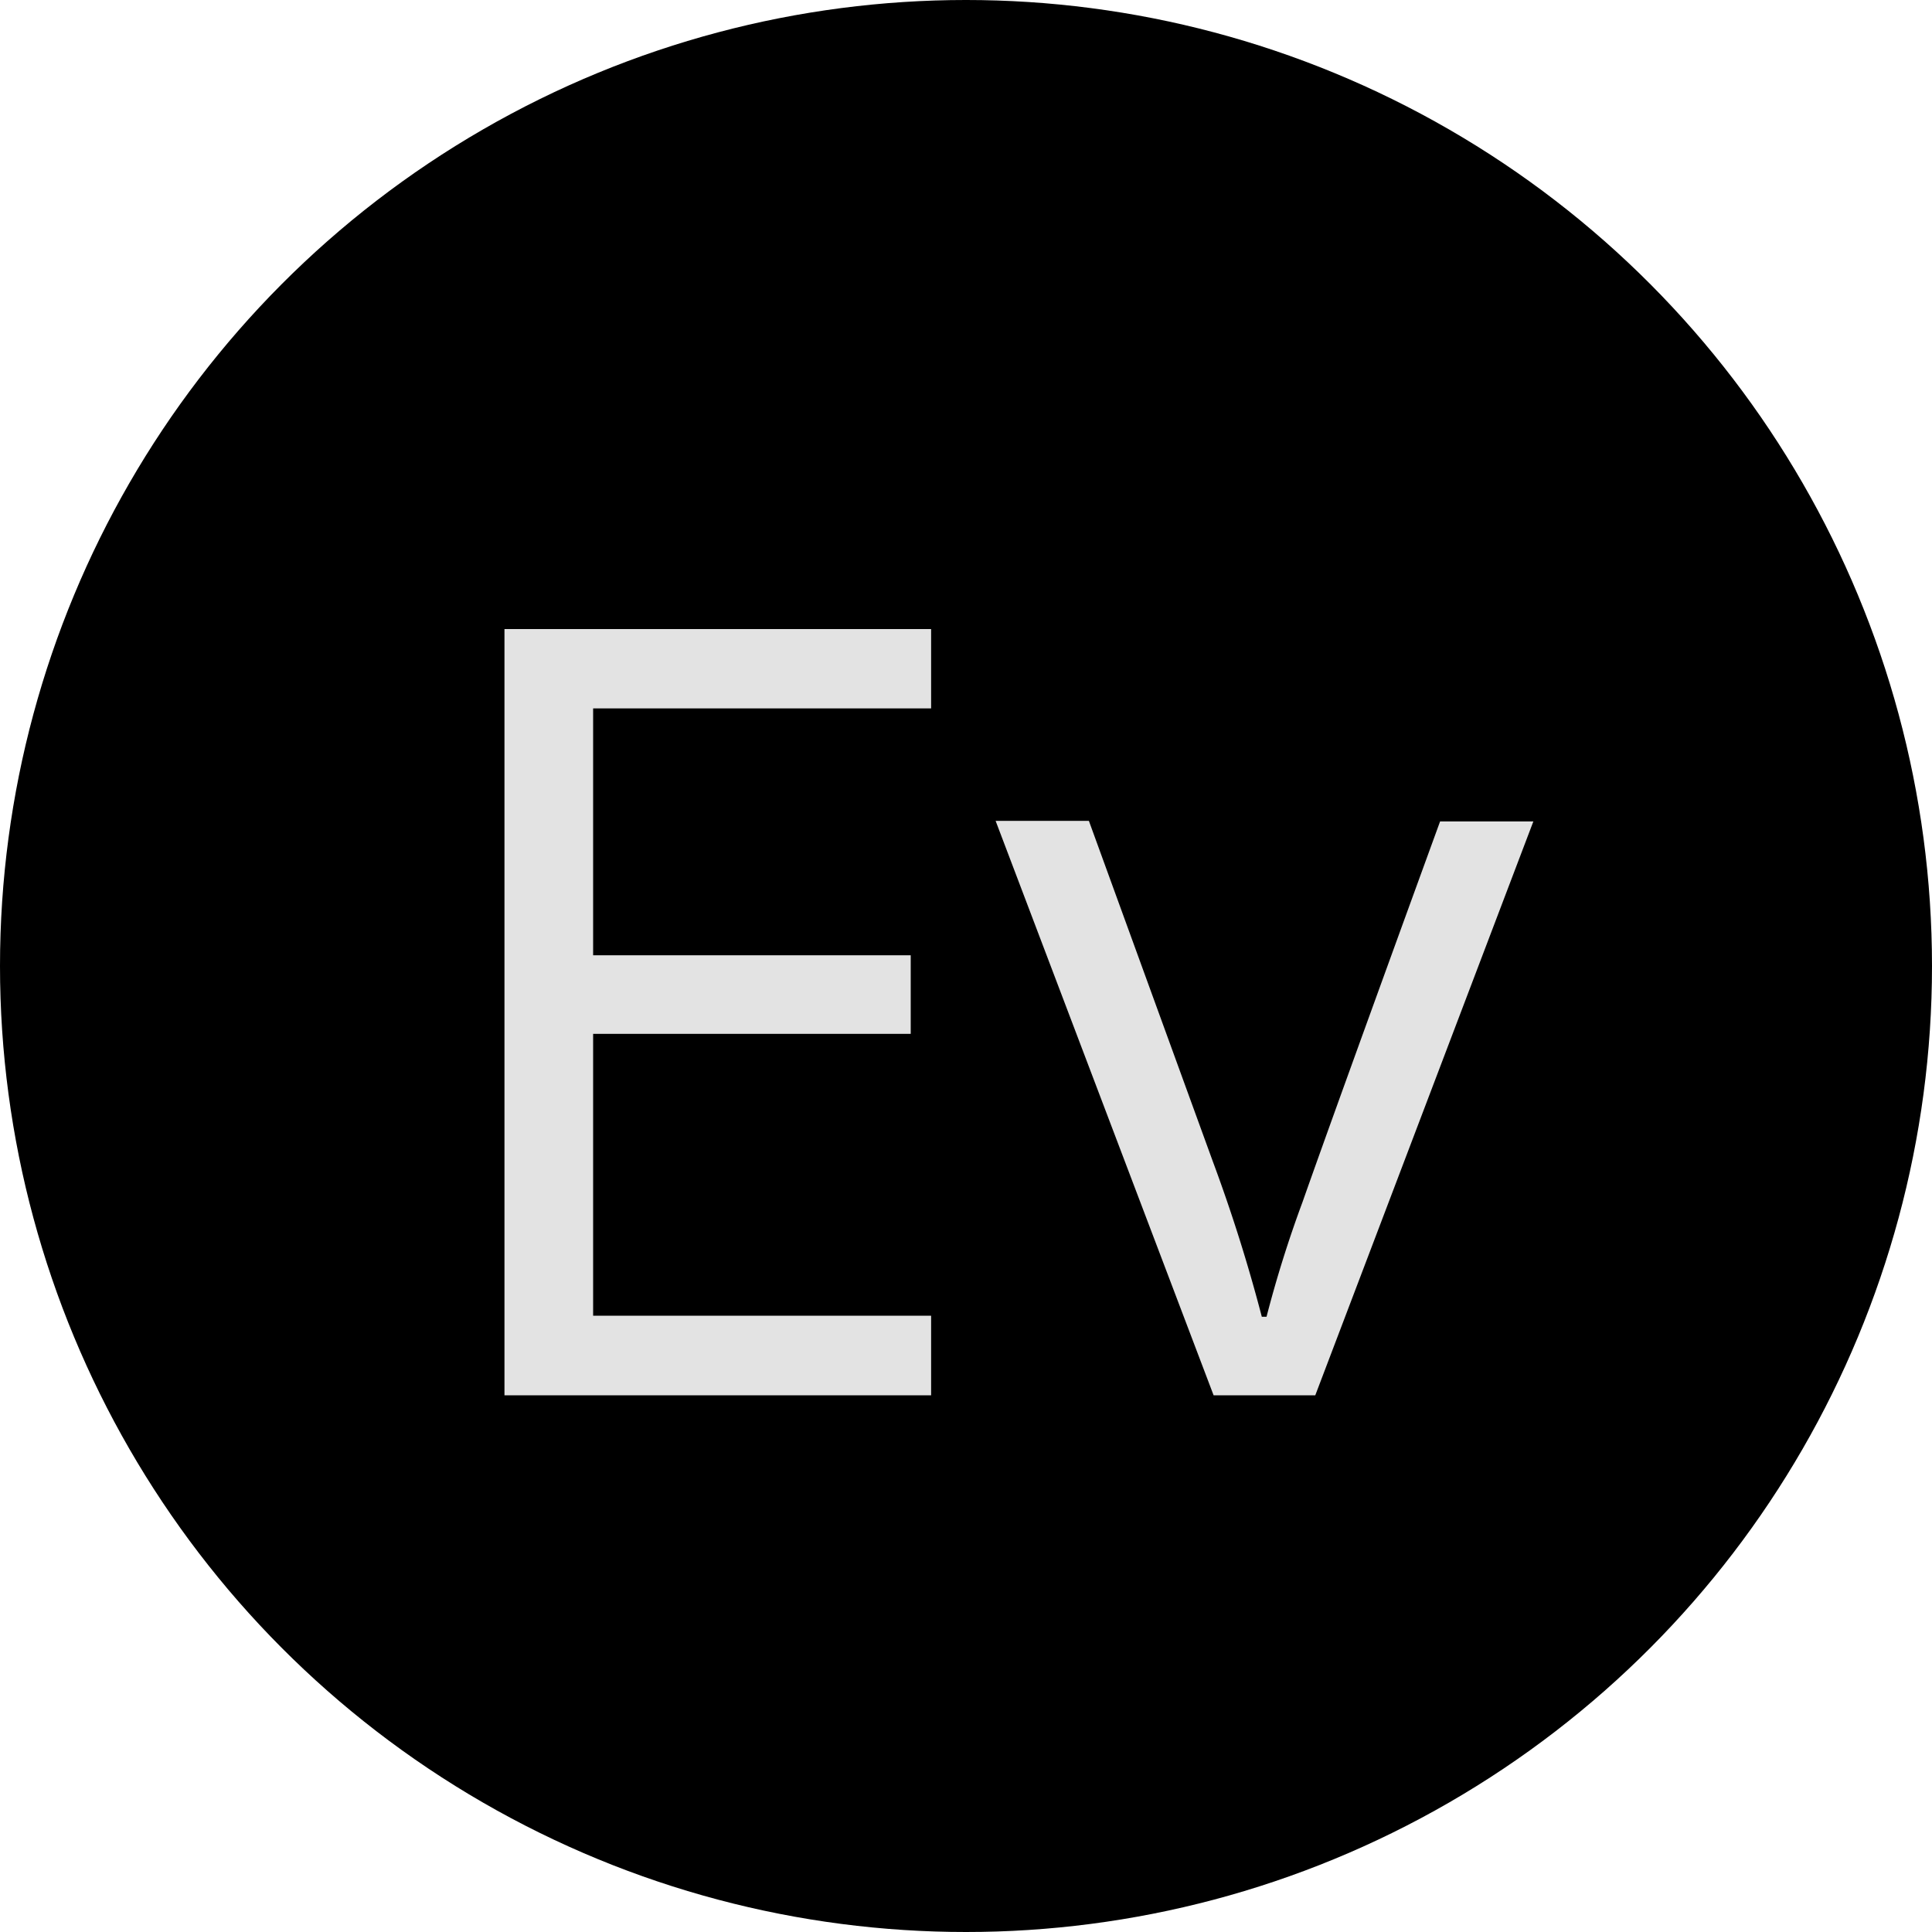 <svg xmlns="http://www.w3.org/2000/svg" width="18" height="18" viewBox="0 0 18 18"><g transform="translate(-52 -42)"><circle cx="9" cy="9" r="9" transform="translate(52 42)"/><path d="M-.325,0H-4.3V-7.139H-.325V-6.4H-3.474v2.3H-.515v.732H-3.474V-.742H-.325ZM2.307,0,.276-5.352h.869L2.3-2.178A15.022,15.022,0,0,1,2.756-.732H2.8A10.917,10.917,0,0,1,3.135-1.8q.286-.813,1.282-3.547h.869L3.254,0Z" transform="translate(61 55)" fill="#e3e3e3"/></g></svg>